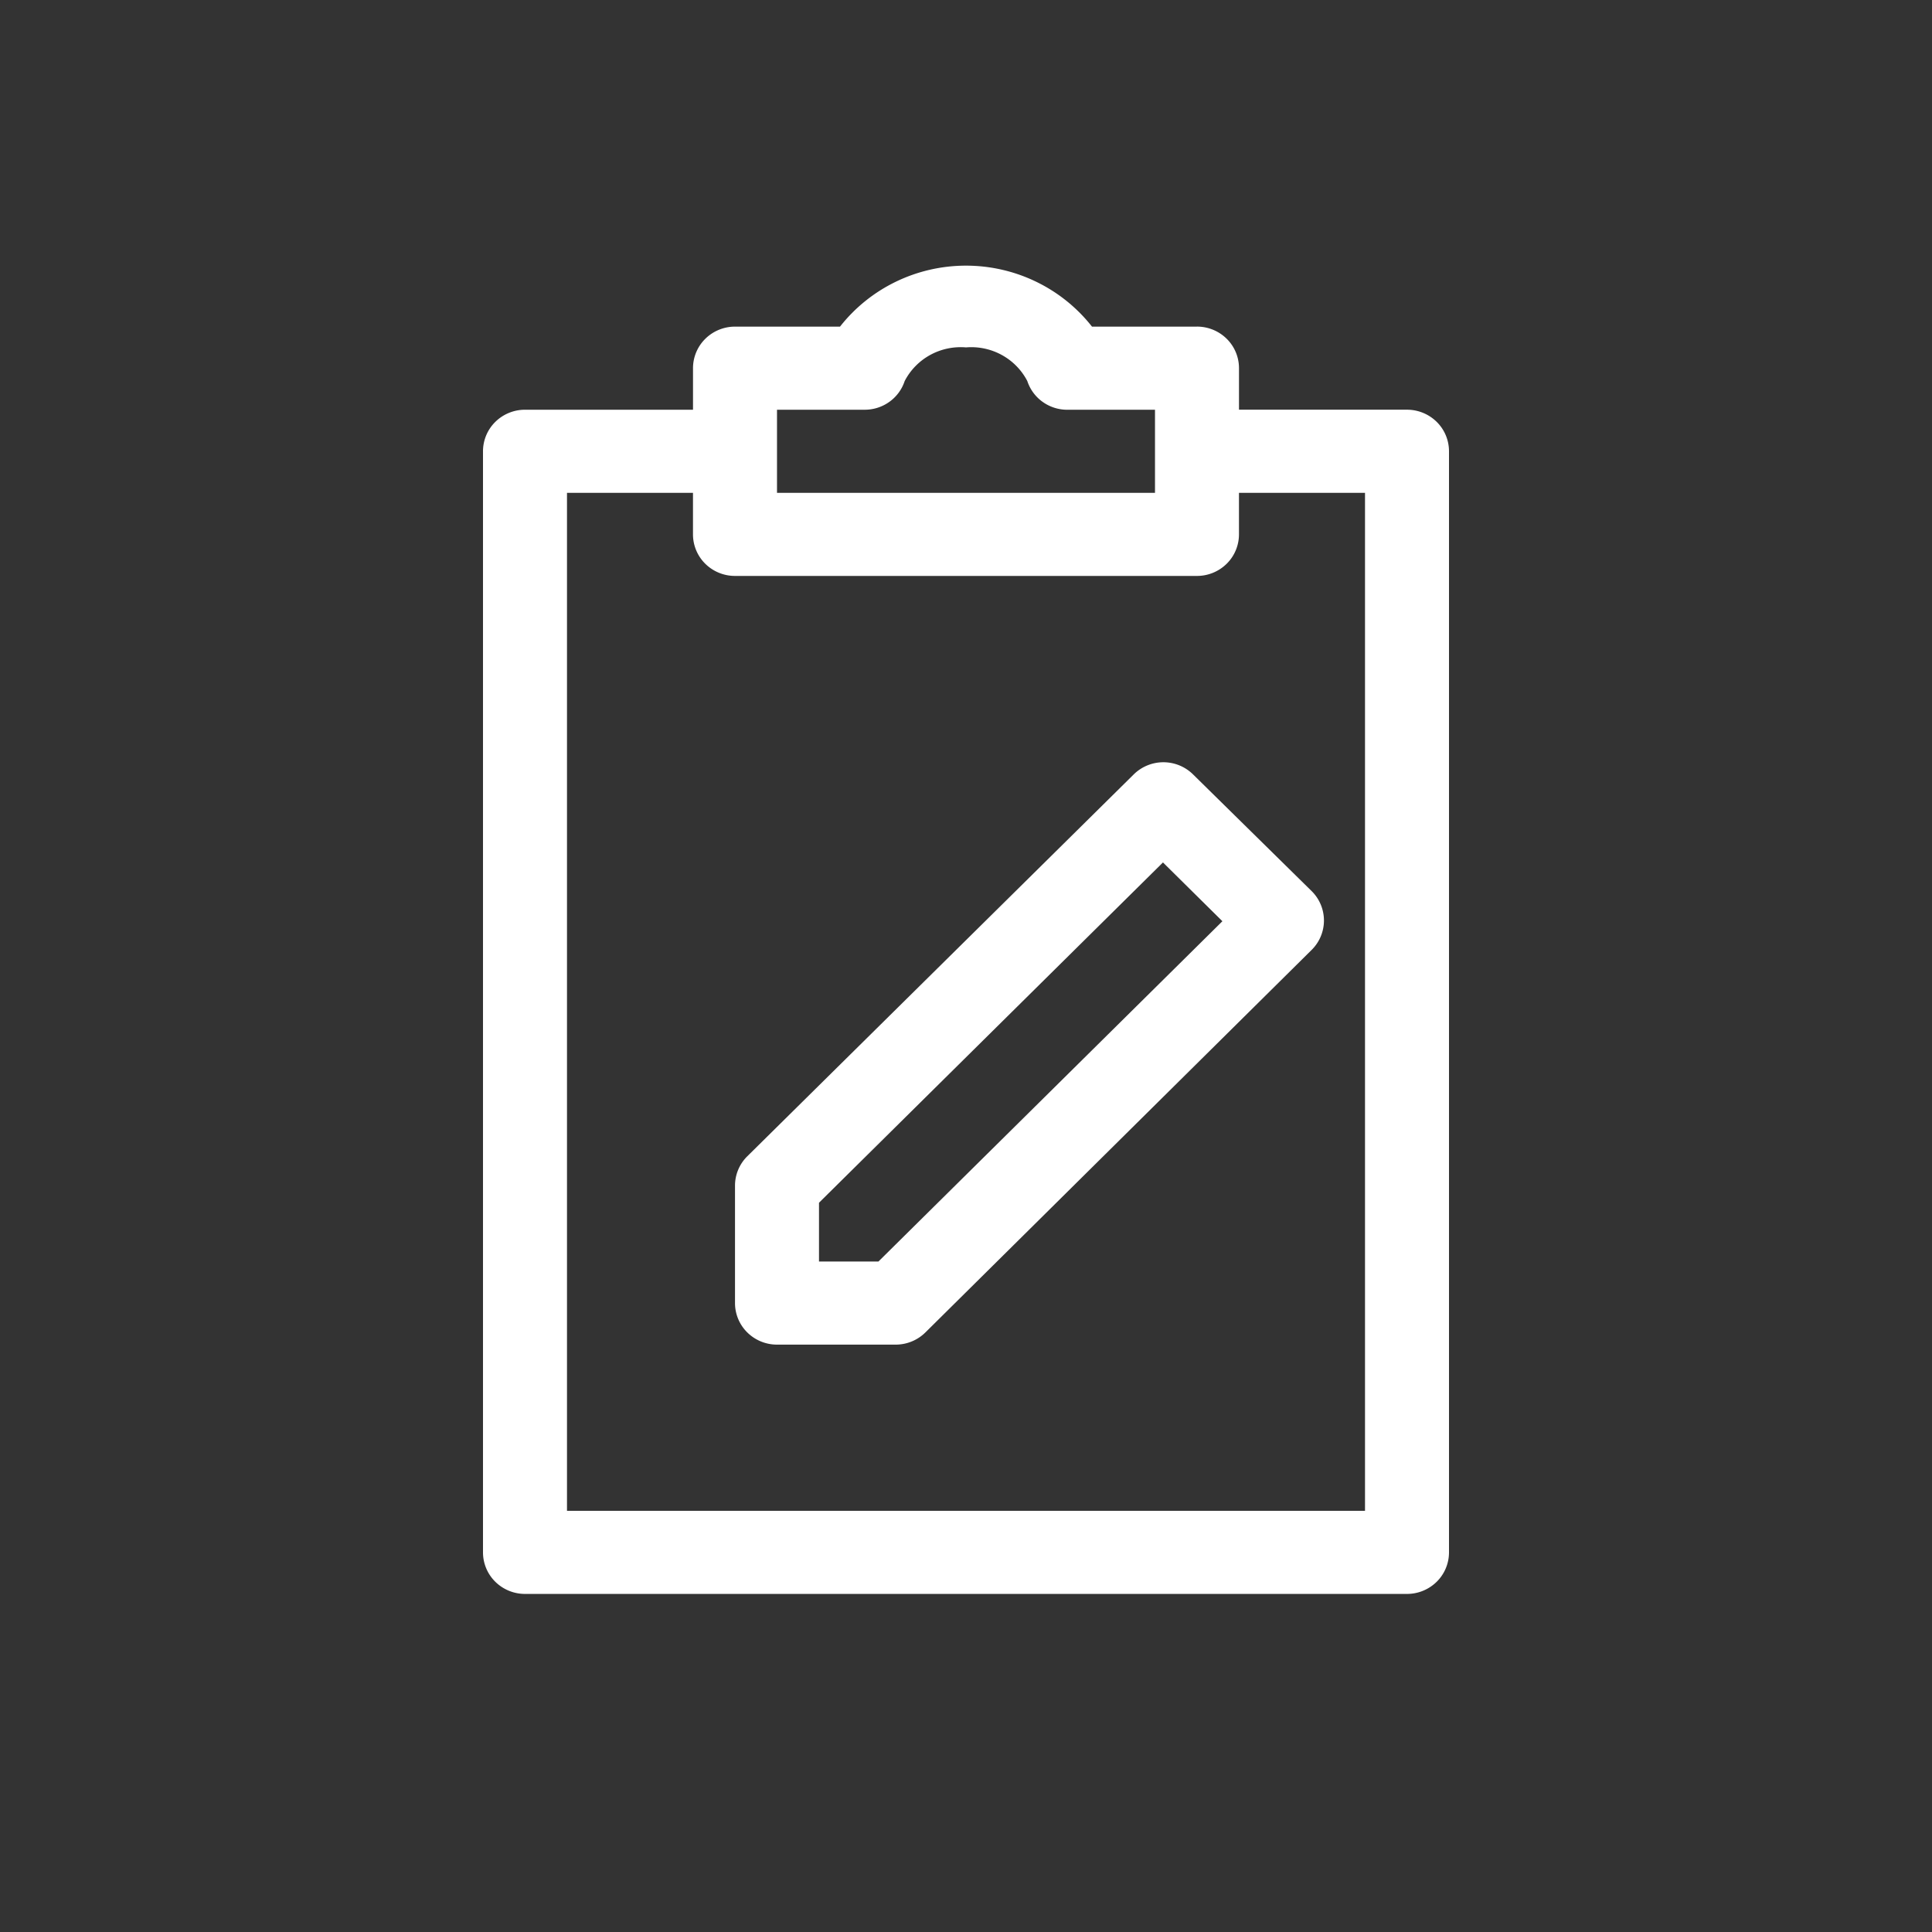 <svg xmlns="http://www.w3.org/2000/svg" viewBox="0 0 80 80" fill-rule="evenodd" fill="white"><rect x="0" y="0" width="80" height="80" fill="#333333" stroke="none"/><path d="M49.565 13.525h-4.348C43.965 11.932 42.04 11 40 11s-3.965.932-5.217 2.525h-4.348a1.75 1.75 0 0 0-1.23.504 1.71 1.71 0 0 0-.509 1.217v1.72h-6.957a1.75 1.75 0 0 0-1.23.504A1.71 1.71 0 0 0 20 18.686V64.28a1.71 1.71 0 0 0 .509 1.217 1.75 1.75 0 0 0 1.23.504h36.522a1.75 1.75 0 0 0 1.23-.504A1.71 1.71 0 0 0 60 64.28V18.686a1.71 1.71 0 0 0-.509-1.217 1.75 1.75 0 0 0-1.23-.504h-6.957v-1.72a1.71 1.71 0 0 0-.509-1.217 1.75 1.75 0 0 0-1.23-.504zm-17.391 3.441h3.635a1.75 1.75 0 0 0 1.021-.329 1.72 1.72 0 0 0 .631-.859c.236-.455.603-.831 1.055-1.079A2.63 2.63 0 0 1 40 14.385a2.63 2.63 0 0 1 1.484.315c.452.248.819.624 1.055 1.079a1.72 1.72 0 0 0 .631.859 1.75 1.75 0 0 0 1.021.329h3.635v3.441H32.174v-3.441zm24.348 3.441v42.152H23.478V20.407h5.217v1.72a1.71 1.71 0 0 0 .509 1.217 1.75 1.75 0 0 0 1.23.504h19.13a1.75 1.75 0 0 0 1.23-.504 1.71 1.71 0 0 0 .509-1.217v-1.72h5.217zm-9.565 11.648l-16.009 15.82a1.71 1.71 0 0 0-.513 1.213v4.869a1.71 1.71 0 0 0 .509 1.217 1.75 1.75 0 0 0 1.23.504h4.922a1.75 1.75 0 0 0 1.226-.508l15.991-15.837a1.71 1.71 0 0 0 0-2.434l-4.922-4.843a1.75 1.75 0 0 0-2.435 0h0zM36.374 52.237h-2.461v-2.434l14.243-14.091 2.461 2.434-14.243 14.091z" fill-rule="nonzero"/></svg>